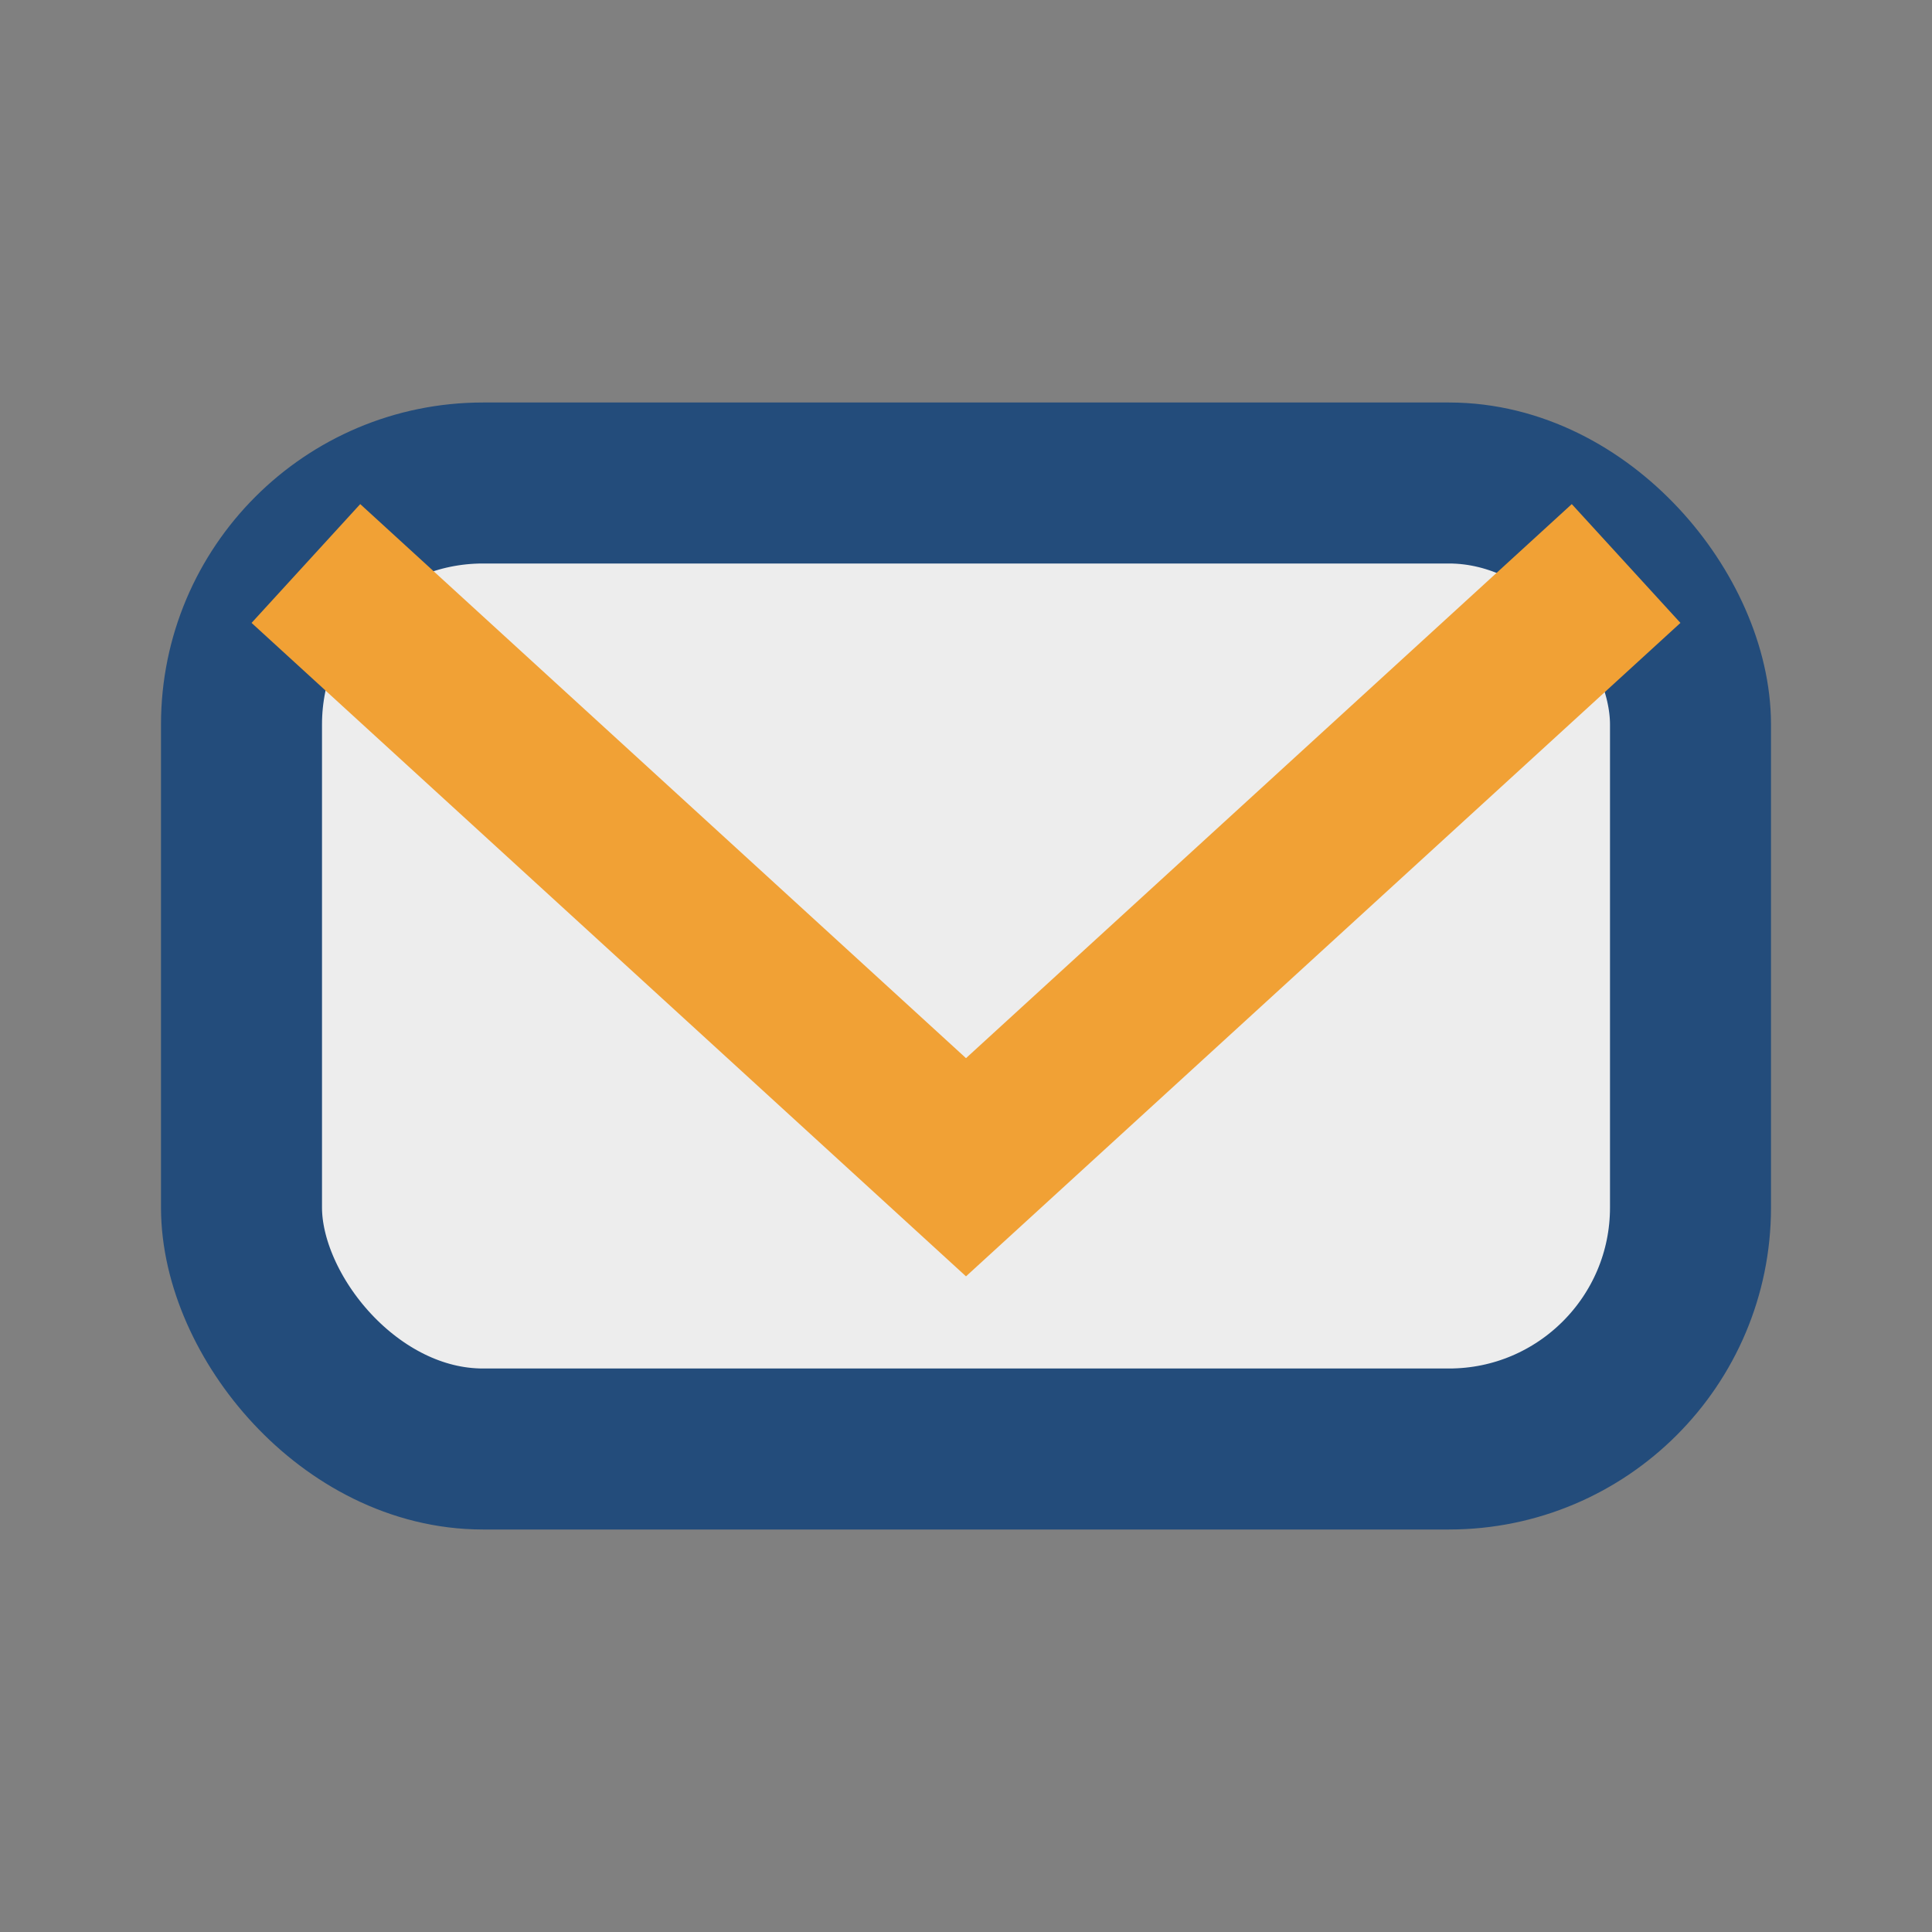 <?xml version="1.0" encoding="UTF-8"?>
<svg xmlns="http://www.w3.org/2000/svg" width="24" height="24" viewBox="0 0 24 24"><rect x="0" y="0" width="24" height="24" fill="#808080" stroke="none"/><rect x="3" y="6" width="18" height="12" rx="3" fill="#EDEDED" stroke="#234C7B" stroke-width="2"/><path d="M3.8 7l8.2 7.5L20.2 7" stroke="#F1A135" stroke-width="2" fill="none"/></svg>